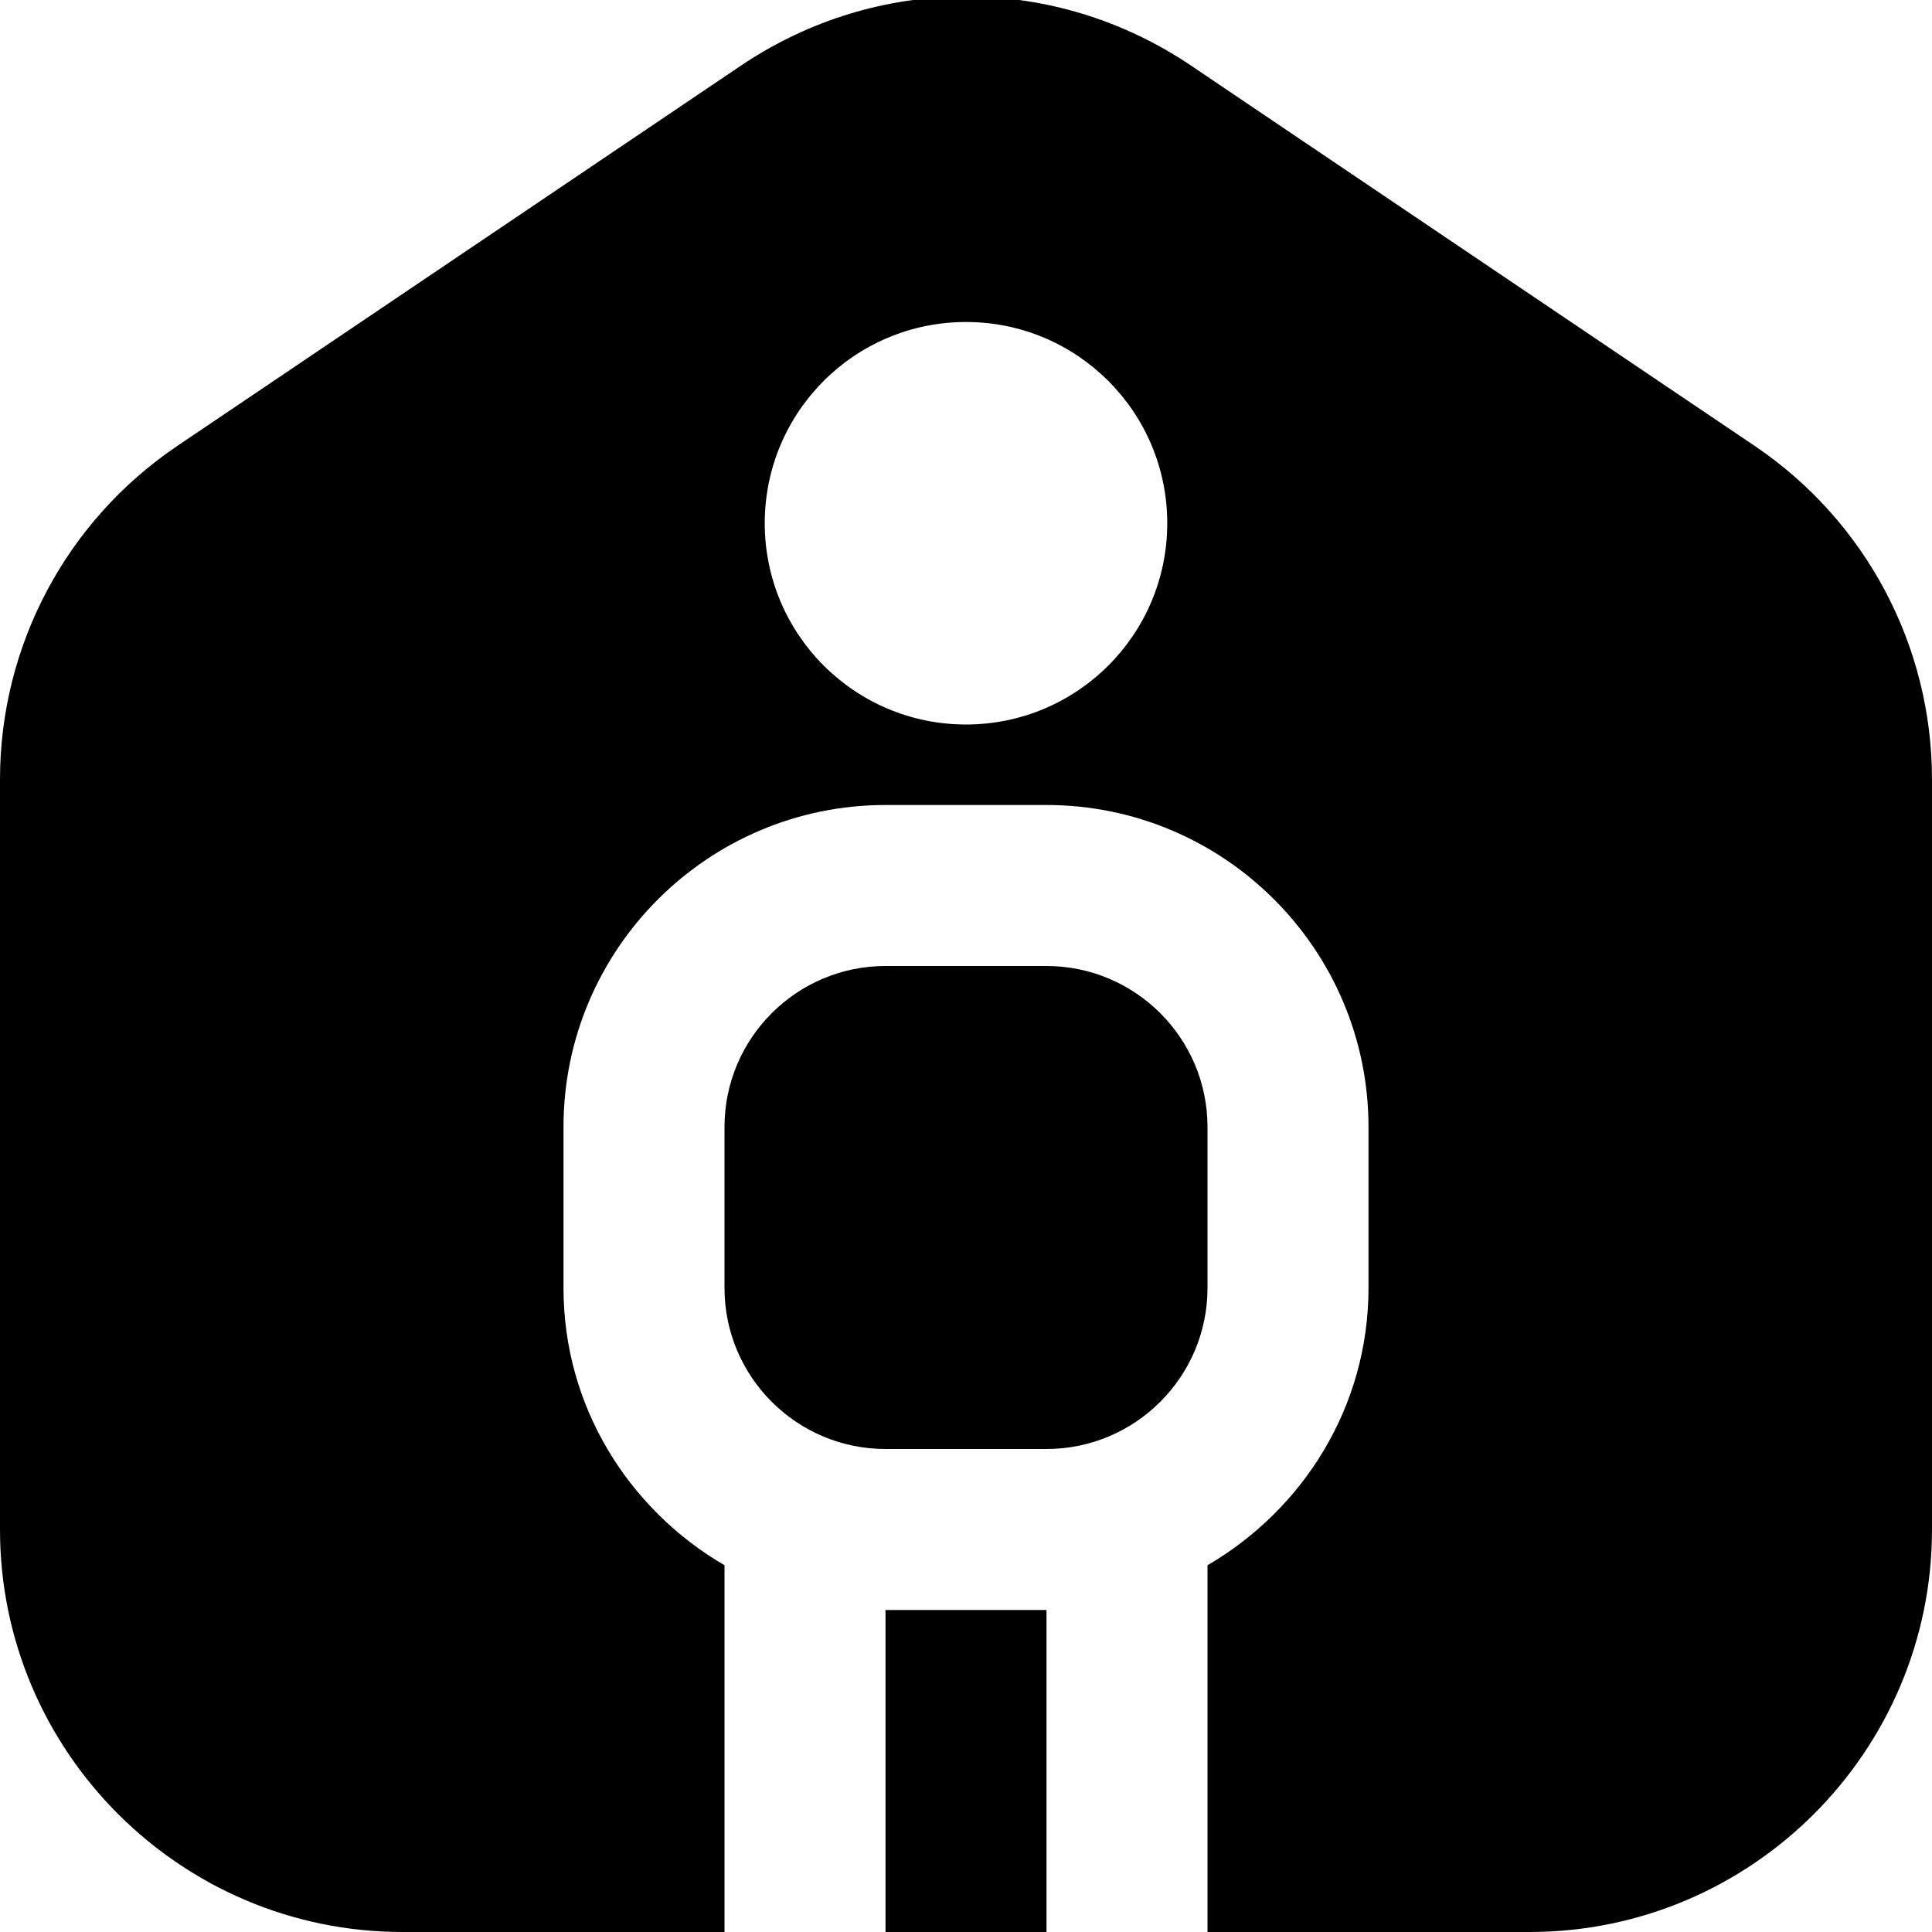 <?xml version="1.0" encoding="UTF-8"?>
<svg xmlns="http://www.w3.org/2000/svg" id="Layer_1" data-name="Layer 1" viewBox="0 0 24 24">
  <path d="m11,24v-4h2v4h-2Zm4-10c0-1.103-.897-2-2-2h-2c-1.103,0-2,.897-2,2v2c0,1.103.897,2,2,2h2c1.103,0,2-.897,2-2v-2Zm9-4.316v9.316c0,2.757-2.243,5-5,5h-4v-4.556c1.19-.694,2-1.97,2-3.444v-2c0-2.206-1.794-4-4-4h-2c-2.206,0-4,1.794-4,4v2c0,1.474.81,2.75,2,3.444v4.556h-4c-2.757,0-5-2.243-5-5v-9.316c0-1.665.824-3.214,2.203-4.145L9.203.816c1.699-1.146,3.895-1.147,5.594,0l7,4.723c1.379.931,2.203,2.48,2.203,4.145Zm-9.5-3.184c0-1.381-1.119-2.5-2.5-2.5s-2.5,1.119-2.5,2.5,1.119,2.5,2.5,2.5,2.5-1.119,2.5-2.5Z"/>
</svg>
